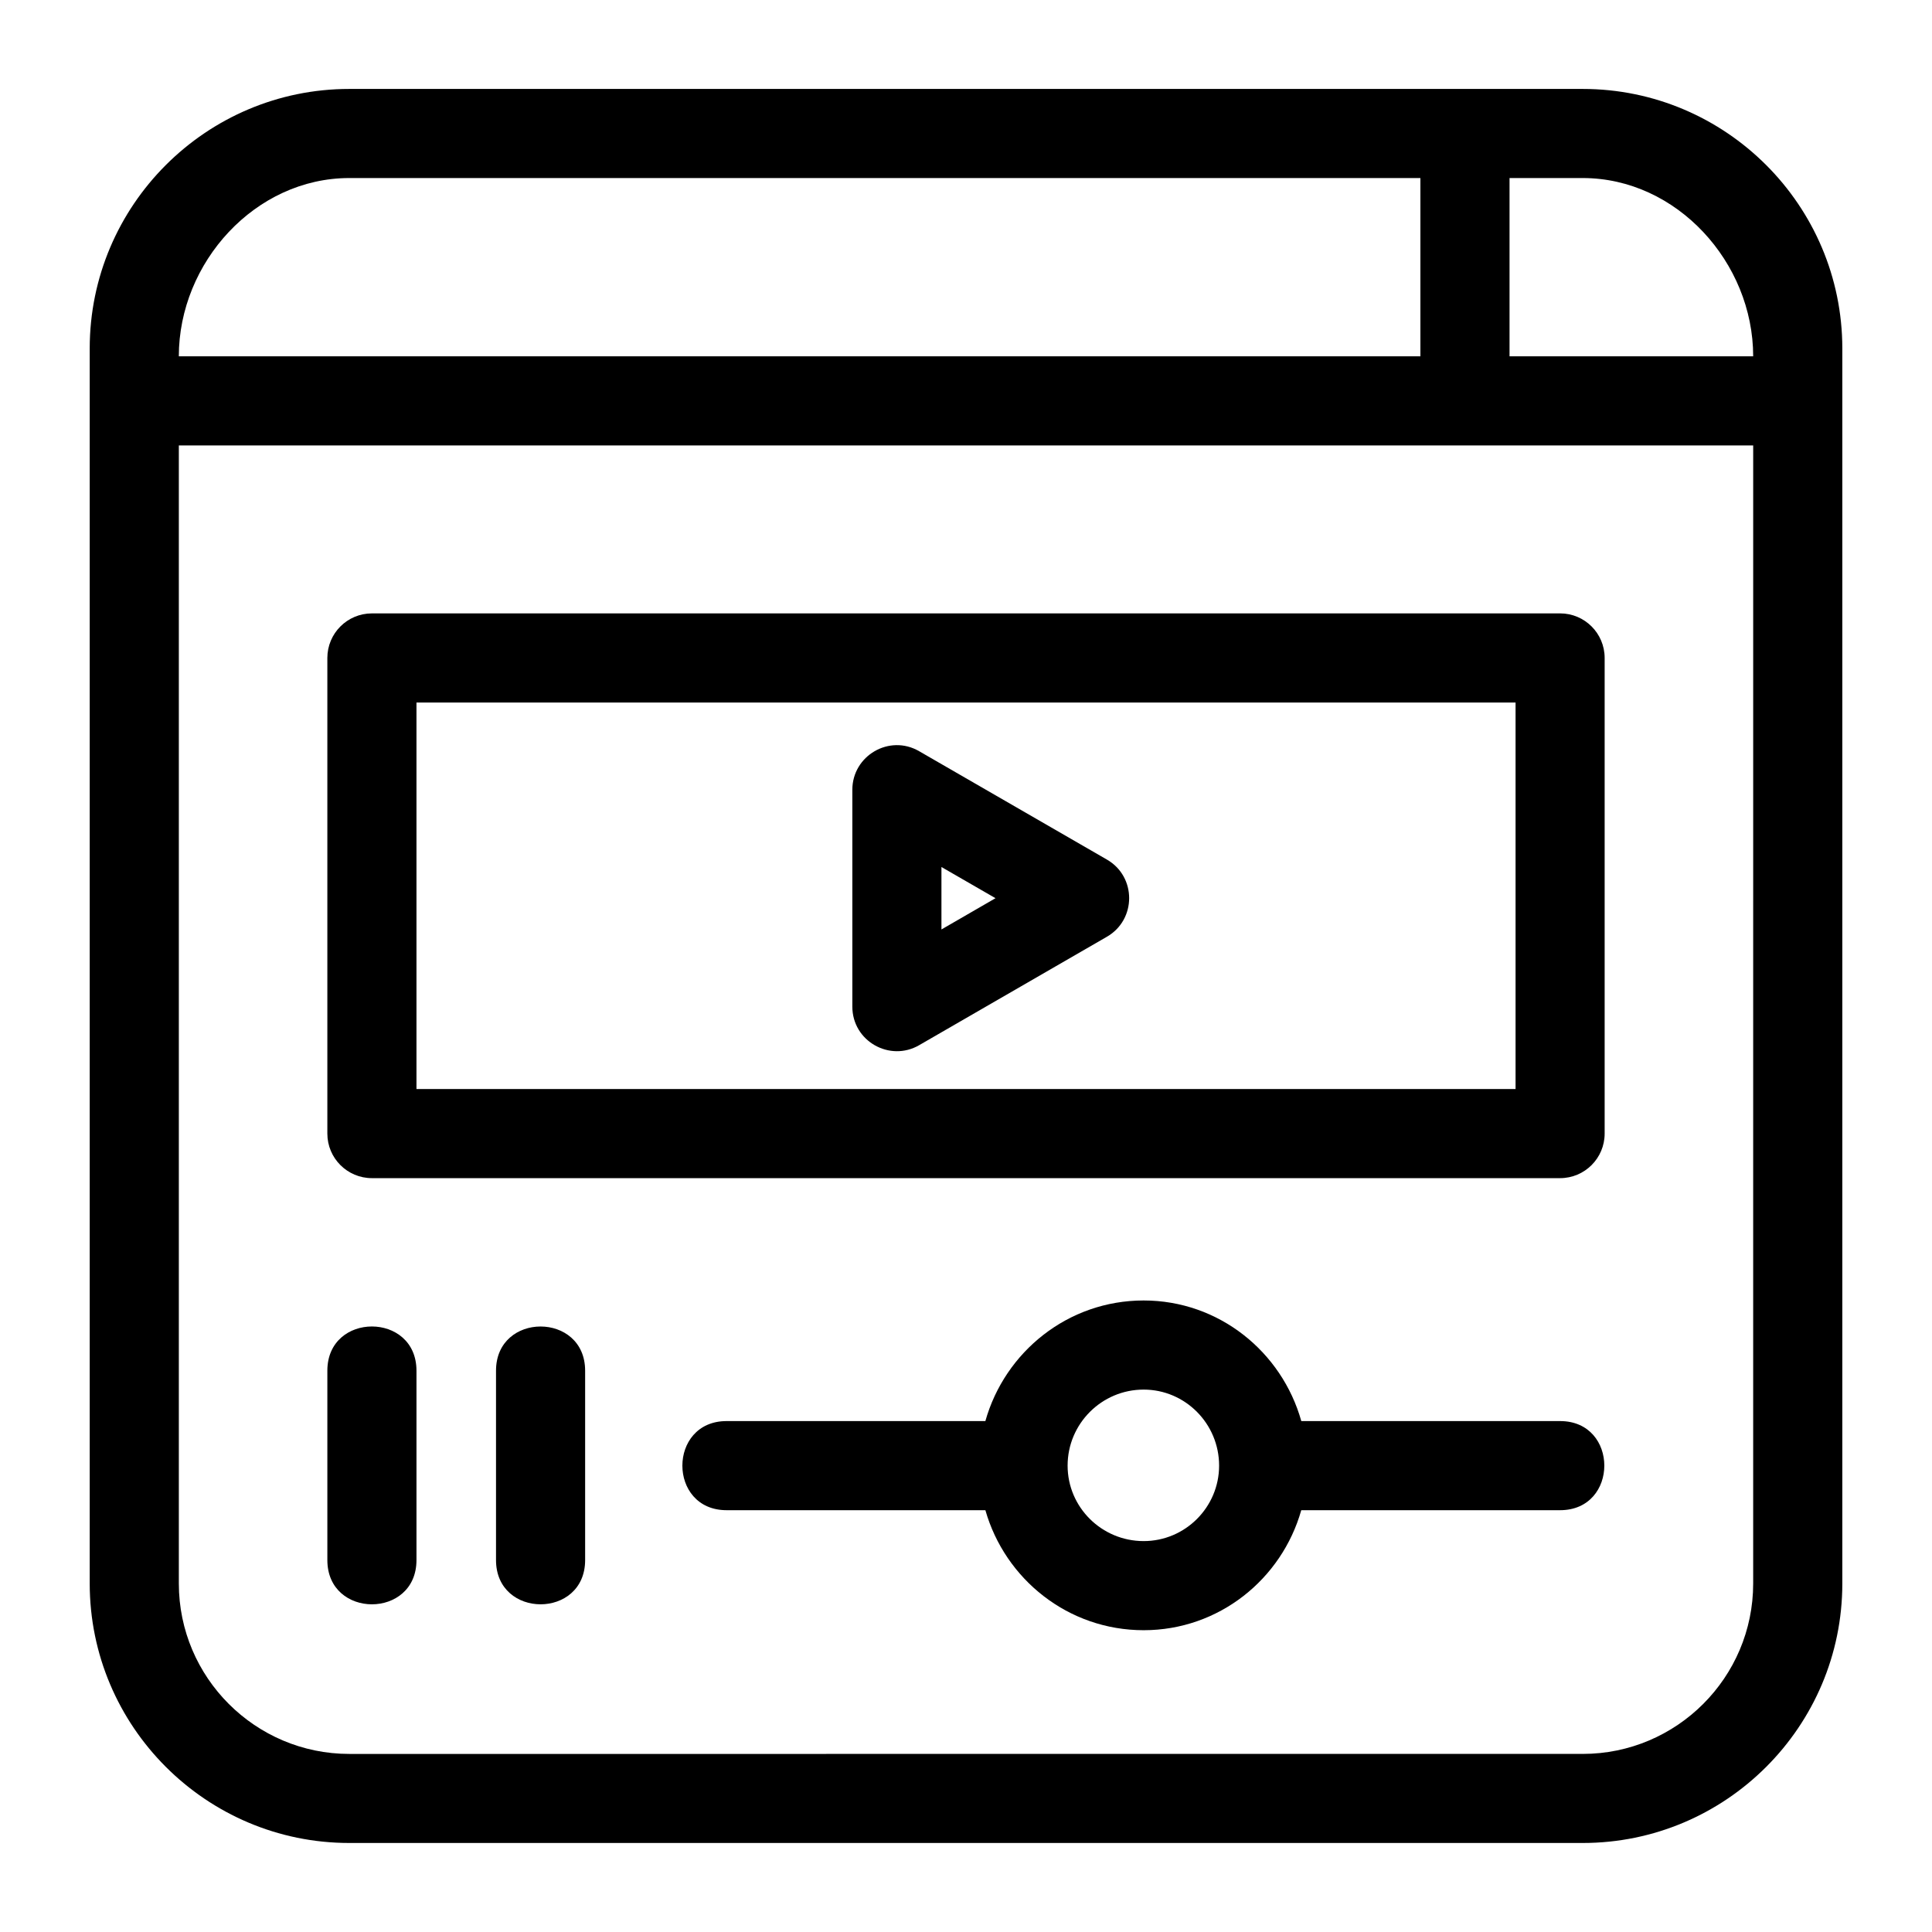 <?xml version="1.0" encoding="UTF-8"?>
<!-- Uploaded to: ICON Repo, www.svgrepo.com, Generator: ICON Repo Mixer Tools -->
<svg fill="#000000" width="800px" height="800px" version="1.1" viewBox="144 144 512 512" xmlns="http://www.w3.org/2000/svg">
 <g>
  <path d="m563.44 167.57h-326.88c-37.926 0-68.785 30.859-68.785 68.77v327.3c0 37.91 30.859 68.77 68.785 68.77h326.89c37.926 0 68.785-30.859 68.785-68.77v-327.3c-0.016-37.914-30.875-68.77-68.801-68.77zm-326.88 23.613h283.86v47.246l-329.03 0.004c0-24.891 20.262-47.25 45.168-47.25zm372.05 372.47c0 24.891-20.262 45.152-45.168 45.152l-326.88 0.004c-24.906 0-45.168-20.262-45.168-45.152v-301.61h417.22zm-64.566-325.22v-47.25h19.398c24.906 0 45.168 22.355 45.168 47.246z"/>
  <path d="m242.56 456.22h314.88c6.519 0 11.809-5.289 11.809-11.809v-126.05c0-6.519-5.289-11.809-11.809-11.809l-314.88 0.004c-6.519 0-11.809 5.289-11.809 11.809v126.05c0 6.516 5.289 11.805 11.809 11.805zm11.809-126.05h291.27v102.43l-291.27 0.004z"/>
  <path d="m387.59 343.08c-7.887-4.582-17.711 1.18-17.711 10.219v57.465c0 9.148 9.918 14.738 17.711 10.219l49.75-28.734c7.856-4.535 7.871-15.918 0-20.453zm5.902 47.234v-16.547l14.328 8.266z"/>
  <path d="m254.37 557.44v-50.191c0-15.617-23.617-15.633-23.617 0v50.191c0 15.621 23.617 15.637 23.617 0z"/>
  <path d="m275.45 507.25v50.191c0 15.617 23.617 15.633 23.617 0v-50.191c-0.004-15.617-23.617-15.617-23.617 0z"/>
  <path d="m557.44 520.6h-68.582c-5.164-18.375-21.836-31.961-41.785-31.961-20.027 0-36.762 13.586-41.941 31.961h-68.578c-15.617 0-15.633 23.617 0 23.617h68.582c5.211 18.277 21.93 31.805 41.941 31.805 19.934 0 36.59-13.508 41.77-31.805h68.594c15.621 0 15.637-23.617 0-23.617zm-110.36 31.805c-11.117 0-20.152-8.957-20.152-19.996 0-11.117 9.035-20.152 20.152-20.152 11.02 0 19.996 9.035 19.996 20.152-0.004 11.02-8.977 19.996-19.996 19.996z"/>
 </g>
</svg>